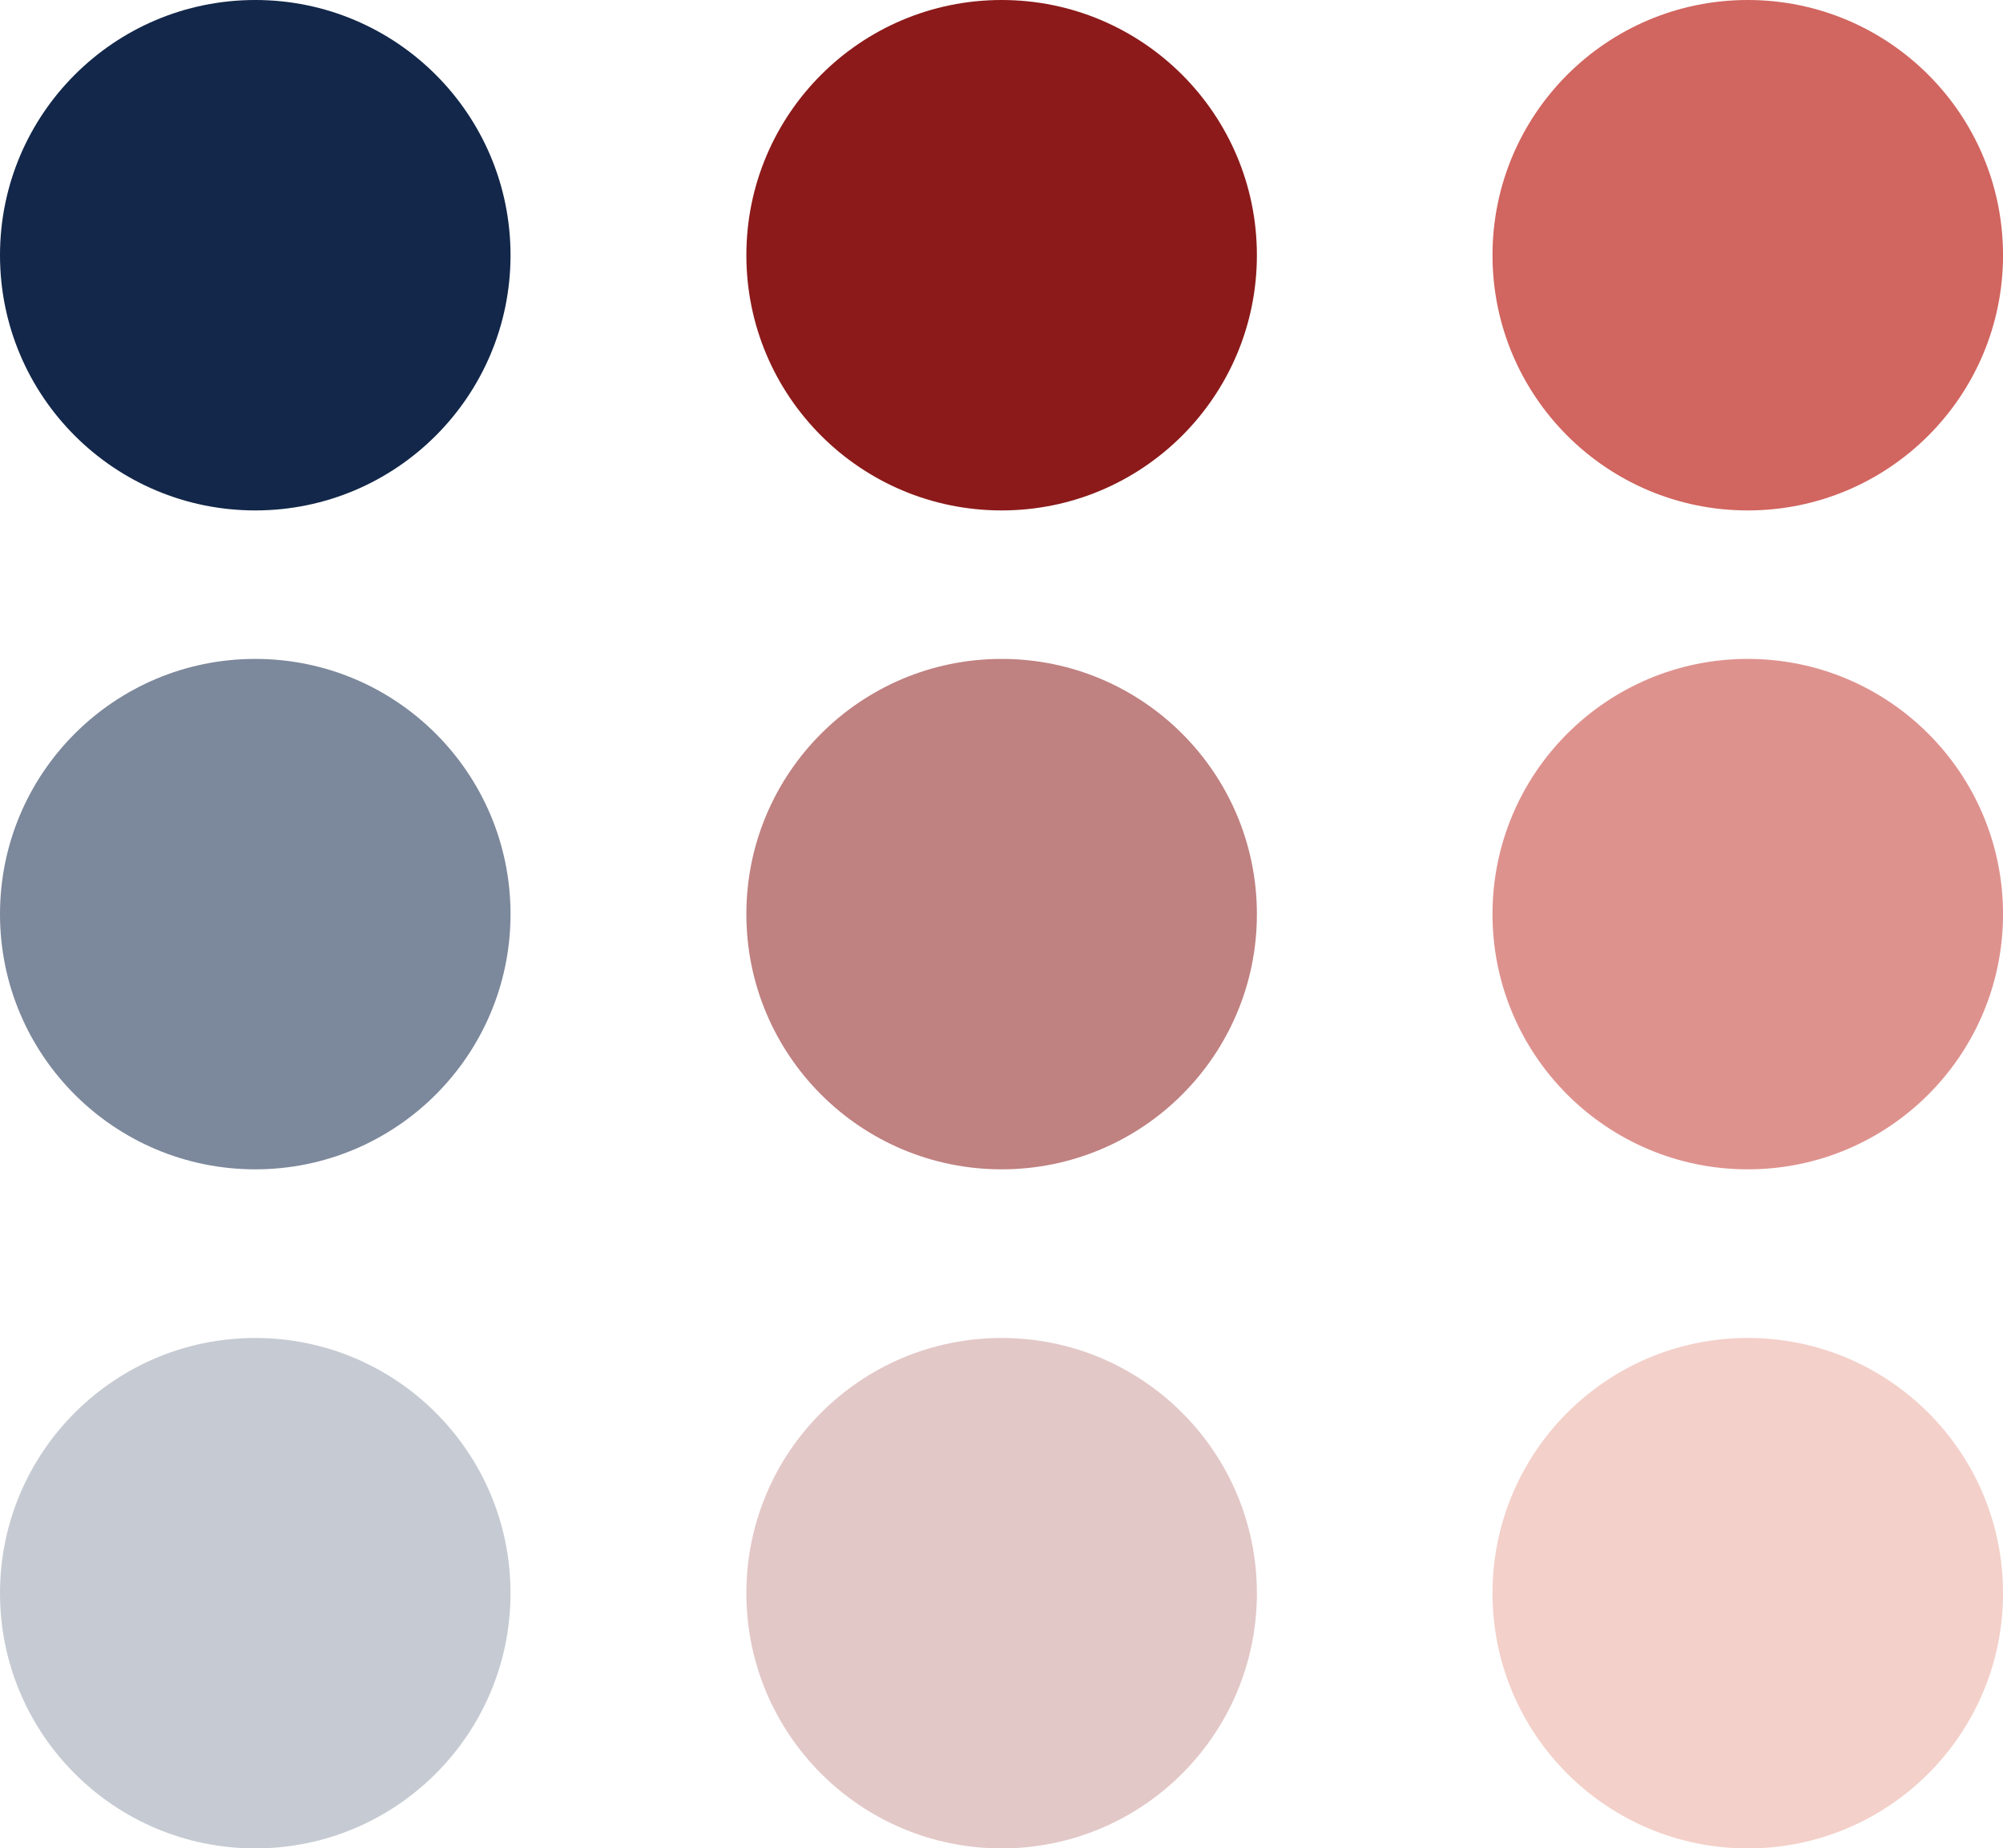 <svg id="Logo_-smallSVG" data-name="Logo -smallSVG" xmlns="http://www.w3.org/2000/svg" width="62.688" height="57.861" viewBox="0 0 62.688 57.861">
  <circle id="Ellipse_16" data-name="Ellipse 16" cx="7.989" cy="7.989" r="7.989" transform="translate(0 0)" fill="#122749"/>
  <circle id="Ellipse_17" data-name="Ellipse 17" cx="7.989" cy="7.989" r="7.989" transform="translate(0 20.626)" fill="#122749" opacity="0.55"/>
  <circle id="Ellipse_18" data-name="Ellipse 18" cx="7.989" cy="7.989" r="7.989" transform="translate(0 41.883)" fill="#122749" opacity="0.24"/>
  <circle id="Ellipse_19" data-name="Ellipse 19" cx="7.989" cy="7.989" r="7.989" transform="translate(23.359 0)" fill="#8c1a1a"/>
  <circle id="Ellipse_20" data-name="Ellipse 20" cx="7.989" cy="7.989" r="7.989" transform="translate(23.359 20.626)" fill="#8c1a1a" opacity="0.55"/>
  <circle id="Ellipse_21" data-name="Ellipse 21" cx="7.989" cy="7.989" r="7.989" transform="translate(23.359 41.883)" fill="#8c1a1a" opacity="0.24"/>
  <circle id="Ellipse_22" data-name="Ellipse 22" cx="7.989" cy="7.989" r="7.989" transform="translate(46.711 0)" fill="#d1655f"/>
  <circle id="Ellipse_23" data-name="Ellipse 23" cx="7.989" cy="7.989" r="7.989" transform="translate(46.711 20.626)" fill="#d1655f" opacity="0.7"/>
  <circle id="Ellipse_24" data-name="Ellipse 24" cx="7.989" cy="7.989" r="7.989" transform="translate(46.711 41.883)" fill="#f3d0c9"/>
</svg>
